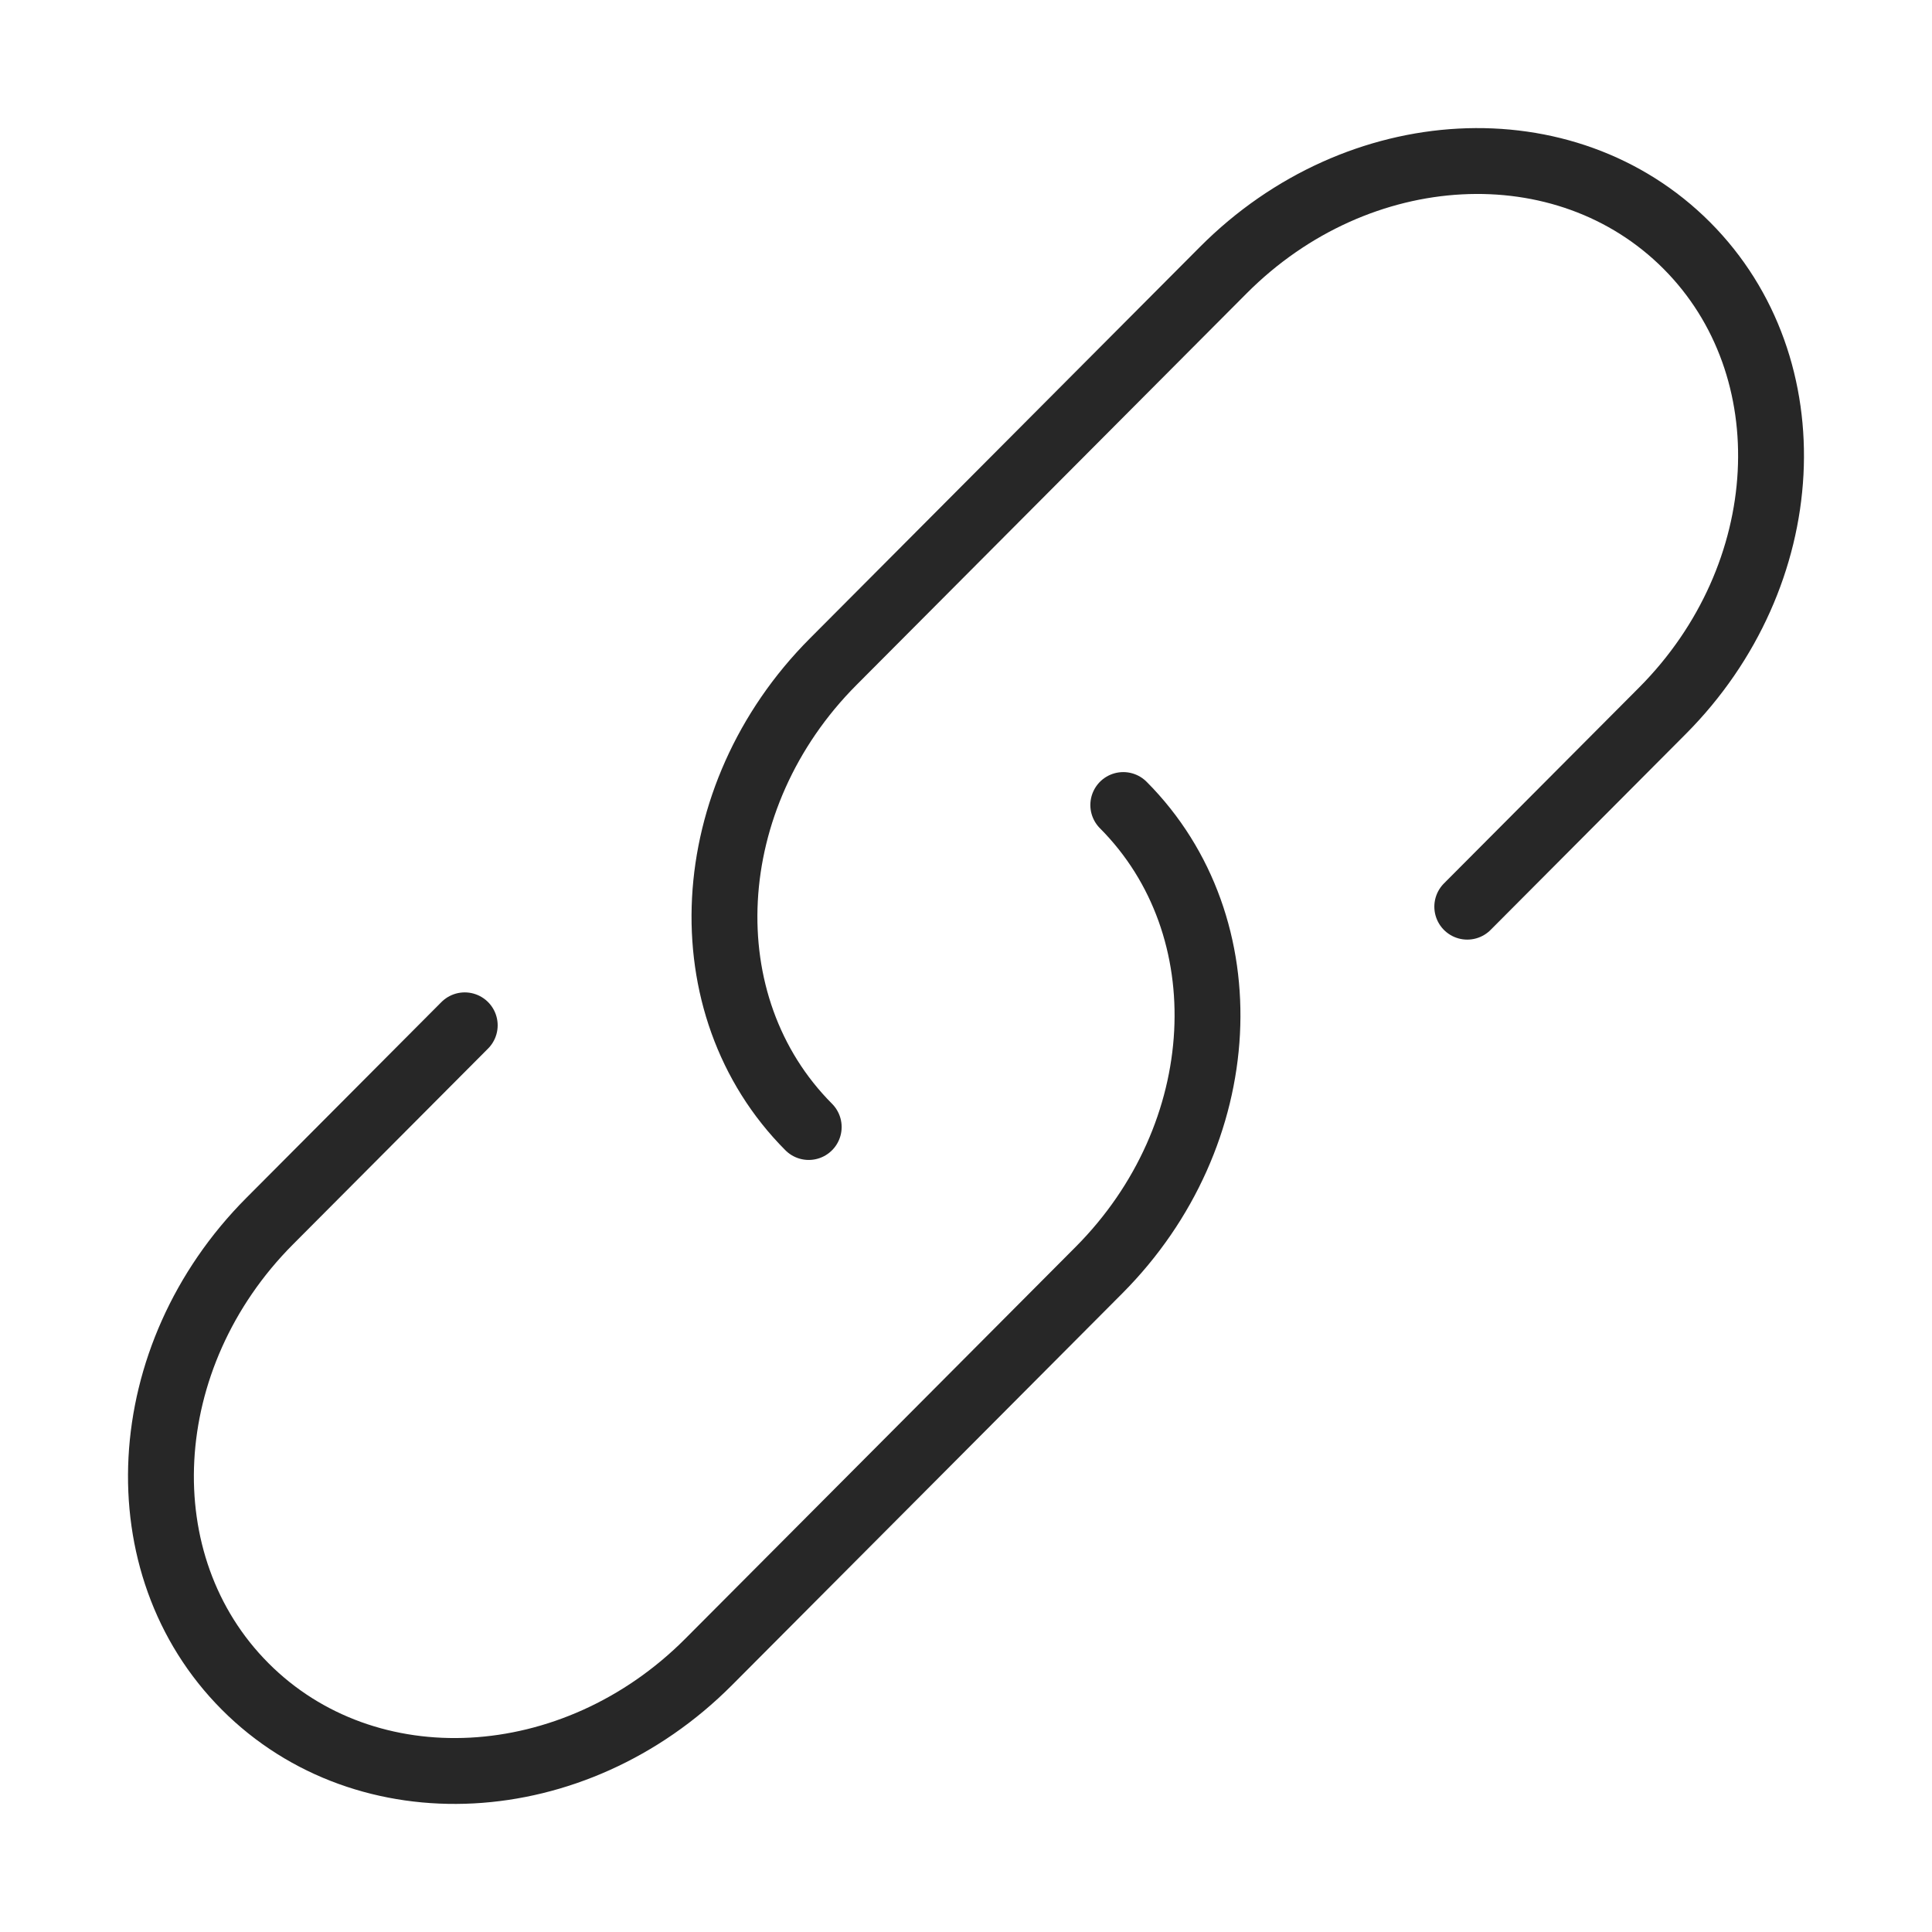 <svg width="44" height="44" viewBox="0 0 44 44" fill="none" xmlns="http://www.w3.org/2000/svg">
<path d="M18.418 25.667C15.656 22.895 15.906 18.15 18.973 15.072L27.861 6.151C30.928 3.071 35.653 2.822 38.416 5.592C41.178 8.362 40.927 13.108 37.86 16.188L33.416 20.649" stroke="#272727" stroke-width="1.5" stroke-linecap="round"/>
<path d="M25.582 18.334C28.343 21.105 28.094 25.85 25.027 28.928L20.583 33.389L16.139 37.849C13.072 40.929 8.347 41.179 5.584 38.408C2.821 35.638 3.073 30.892 6.14 27.812L10.584 23.351" stroke="#272727" stroke-width="1.5" stroke-linecap="round"/>
</svg>
